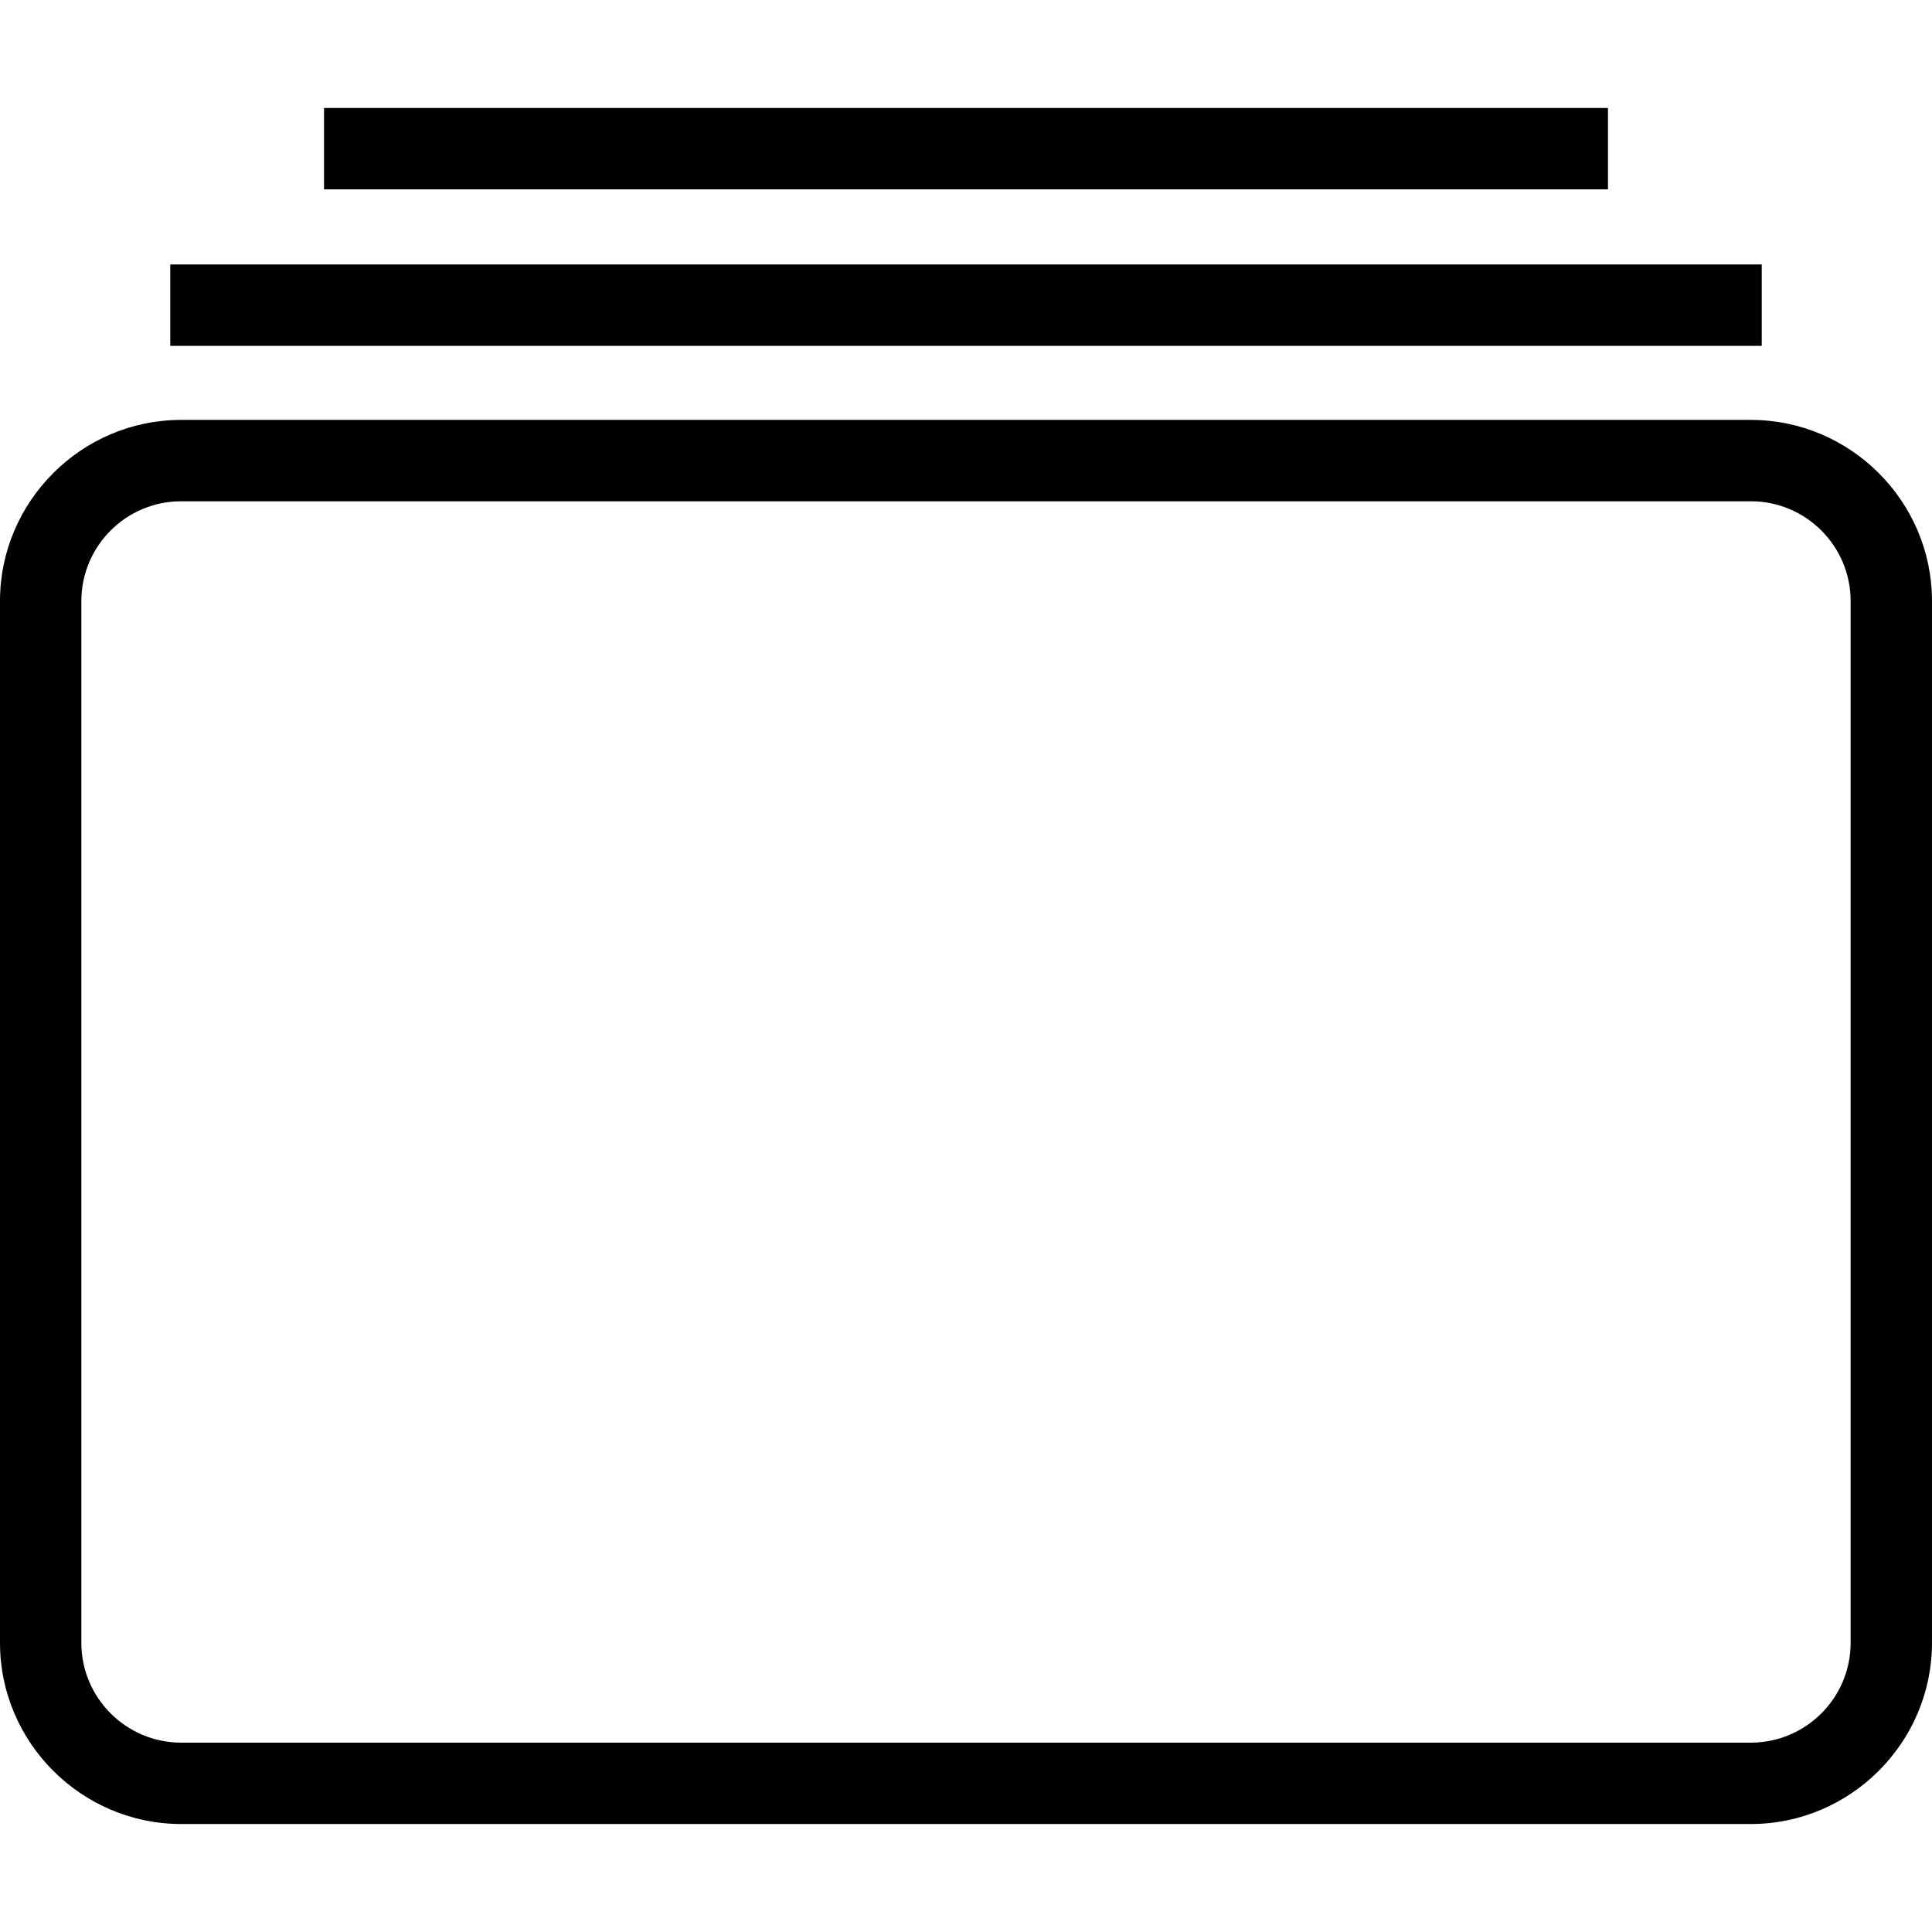 <?xml version="1.0" encoding="utf-8"?>
<!-- Generator: Adobe Illustrator 22.1.0, SVG Export Plug-In . SVG Version: 6.00 Build 0)  -->
<svg version="1.1" xmlns="http://www.w3.org/2000/svg" xmlns:xlink="http://www.w3.org/1999/xlink" x="0px" y="0px"
	 viewBox="0 0 96 96" enable-background="new 0 0 96 96" xml:space="preserve">
<g id="Ebene_1" display="none">
	<path display="inline" d="M86.963,1.453h-29.869c-2.265,0-4.317,0.871-5.91,2.256
		c-0.495-0.446-1.123-0.742-1.831-0.742h-2.502c-0.756,0-1.435,0.317-1.941,0.818
		c-1.605-1.433-3.696-2.333-6.003-2.333H9.037c-4.987,0-9.066,4.08-9.066,9.066v67.204
		c0,4.987,4.08,9.066,9.066,9.066h29.869c1.9,0,3.663-0.598,5.124-1.607v6.445c0,1.613,1.262,2.92,2.82,2.92
		h2.502c1.558,0,2.82-1.307,2.82-2.92v-6.317c1.421,0.927,3.108,1.478,4.922,1.478h29.869
		c4.987,0,9.066-4.08,9.066-9.066V10.519C96.03,5.533,91.95,1.453,86.963,1.453z M62.142,5.709h15.979v22.09
		l-7.855-9.127l-8.124,9.774V5.709z M43.926,77.723c0,2.768-2.252,5.02-5.02,5.02H9.037
		c-2.768,0-5.02-2.252-5.02-5.02V10.519c0-2.768,2.252-5.02,5.02-5.02h29.869c2.768,0,5.02,2.252,5.02,5.02
		V77.723z M91.983,77.723c0,2.768-2.252,5.02-5.02,5.02h-29.869c-2.595,0-4.664-2.004-4.922-4.532V10.031
		c0.257-2.528,2.327-4.532,4.922-4.532h1.001v34.144l12.225-14.707L82.167,38.7V5.499h4.796
		c2.768,0,5.02,2.252,5.02,5.02V77.723z"/>
</g>
<g id="Ebene_2">
	<g>
		<g>
			<path d="M86.999,24.908c2.734,0,4.958,2.224,4.958,4.958v51.767c0,2.734-2.224,4.958-4.958,4.958H9.001
				c-2.734,0-4.958-2.224-4.958-4.958v-51.767c0-2.734,2.224-4.958,4.958-4.958H86.999 M86.999,20.865H9.001
				C4.051,20.865,0,24.915,0,29.866v51.767c0,4.951,4.051,9.001,9.001,9.001h77.997c4.951,0,9.001-4.051,9.001-9.001
				v-51.767C96,24.915,91.949,20.865,86.999,20.865L86.999,20.865z"/>
		</g>
		<g>
			<rect x="8.46" y="13.141" width="79.08" height="4.044"/>
		</g>
		<g>
			<rect x="16.101" y="5.365" width="63.798" height="4.044"/>
		</g>
	</g>
</g>
<g id="Ebene_3" display="none">
	<path display="inline" d="M96,85.721L62.11,56.719c3.613-5.392,5.726-11.875,5.726-18.853
		c0-18.732-15.185-33.918-33.918-33.918S0,19.134,0,37.866s15.185,33.918,33.918,33.918
		c8.75,0,16.7-3.342,22.716-8.783l33.947,29.051L96,85.721z M33.918,67.617c-16.405,0-29.752-13.346-29.752-29.752
		S17.512,8.114,33.918,8.114s29.752,13.346,29.752,29.752S50.323,67.617,33.918,67.617z"/>
</g>
<g id="Ebene_4" display="none">
	<g display="inline">
		<g>
			<polygon fill="#1D1D1B" points="44.768,62.322 44.768,9.929 32.408,20.665 32.408,13.854 47.886,0 63.425,13.854 
				63.425,20.665 51.001,9.929 51.001,62.322 			"/>
		</g>
		<polygon points="54.148,25.016 54.148,28.133 82.178,28.133 82.178,92.883 13.822,92.883 13.822,28.133 
			41.338,28.133 41.338,25.016 10.705,25.016 10.705,96 85.295,96 85.295,25.016 		"/>
	</g>
</g>
<g id="Ebene_5" display="none">
	<g display="inline">
		<g>
			<rect x="28.159" y="46.113" width="19.524" height="4.002"/>
		</g>
		<g>
			<rect x="28.159" y="56.564" width="39.095" height="4.002"/>
		</g>
		<g>
			<rect x="28.159" y="68.953" width="39.095" height="4.002"/>
		</g>
		<g>
			<rect x="28.159" y="80.178" width="30.97" height="4.002"/>
		</g>
		<g>
			<rect x="28.159" y="90.242" width="39.095" height="4.002"/>
		</g>
		<g>
			<path d="M48.299,5.758c19.702,0,29.08,12.869,31.485,16.813c0.165,0.27,0.252,0.607,0.251,0.974l-0.029,20.302
				c-0.004,2.673,1.034,5.187,2.923,7.079c1.889,1.892,4.401,2.933,7.075,2.933c1.099,0,1.994,0.894,1.994,1.994
				v23.815c0,1.099-0.894,1.994-1.994,1.994H77.996c-1.099,0-1.994-0.894-1.994-1.994V31.24
				c0-1.232-0.217-2.425-0.645-3.545c-1.39-3.635-7.46-15.496-27.188-15.496
				c-18.768,0-25.578,10.243-27.635,14.648c-0.613,1.311-0.923,2.727-0.923,4.208v48.611
				c0,1.099-0.894,1.994-1.994,1.994H5.996c-1.099,0-1.994-0.894-1.994-1.994V56.083
				c0-1.093,0.889-1.987,1.982-1.994l0.411-0.002c2.677-0.016,5.186-1.075,7.064-2.982
				c1.878-1.907,2.899-4.431,2.875-7.108l-0.179-19.34c-0.008-0.866,0.219-1.677,0.657-2.343
				C20.077,17.336,29.684,5.758,48.299,5.758 M48.299,1.756c-20.665,0-31.328,13.018-34.834,18.363
				c-0.89,1.356-1.327,2.954-1.312,4.576l0.179,19.34c0.031,3.319-2.641,6.032-5.96,6.051l-0.411,0.002
				C2.663,50.107,0,52.786,0,56.083v23.584c0,3.311,2.684,5.996,5.996,5.996h11.621
				c3.311,0,5.996-2.684,5.996-5.996V31.056c0-0.876,0.176-1.722,0.547-2.515
				c1.625-3.48,7.395-12.339,24.009-12.339c16.993,0,22.151,9.529,23.449,12.923C71.879,29.806,72,30.512,72,31.24
				v48.427c0,3.311,2.684,5.996,5.996,5.996h12.008c3.311,0,5.996-2.684,5.996-5.996V55.852
				c0-3.311-2.684-5.996-5.996-5.996c-3.315,0-6-2.689-5.996-6.004l0.029-20.302
				c0.002-1.078-0.275-2.143-0.836-3.063C80.35,15.811,69.976,1.756,48.299,1.756L48.299,1.756z"/>
		</g>
	</g>
</g>
<g id="Ebene_6" display="none">
	<g display="inline">
		<g>
			<polygon fill="#1D1D1B" points="51.659,0 51.659,58.56 66.021,47.246 66.021,57.486 48.036,72.422 29.979,57.486 
				29.979,47.246 44.416,58.56 44.416,0 			"/>
		</g>
		<polygon points="87.717,69.939 87.717,92.378 8.283,92.378 8.283,69.939 4.662,69.939 4.662,96 91.338,96 
			91.338,69.939 		"/>
	</g>
</g>
</svg>
